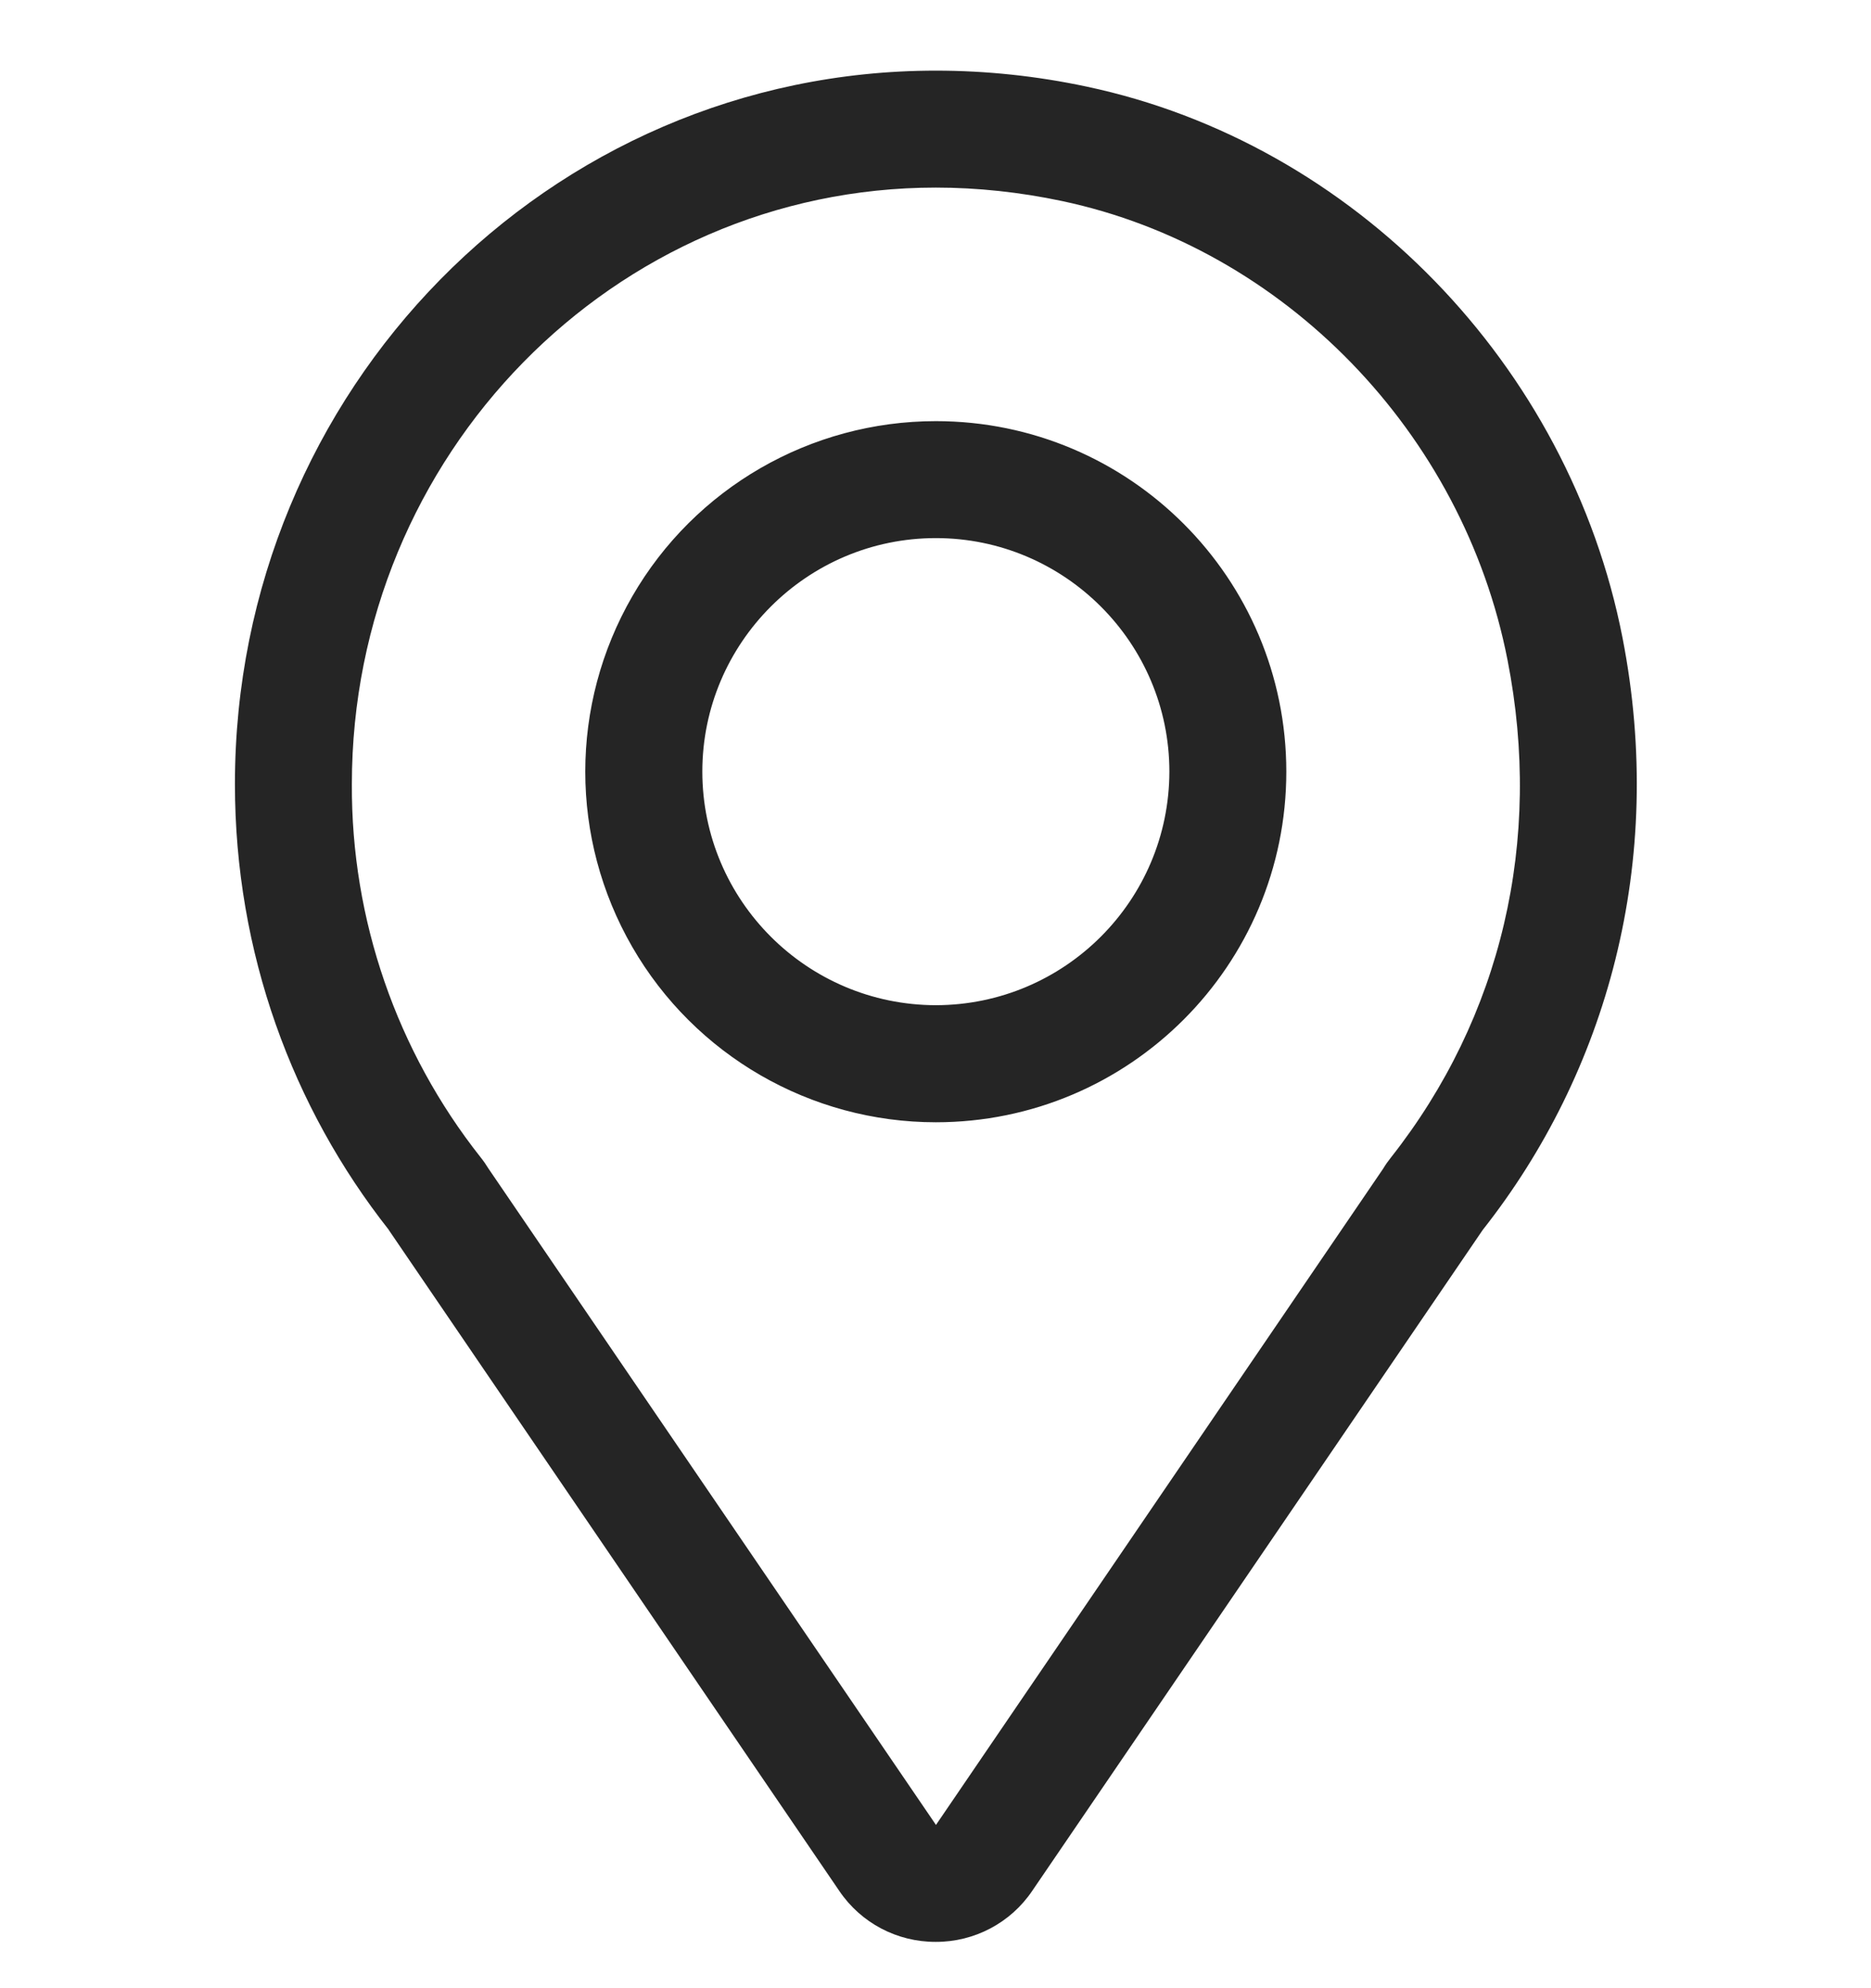 <svg width="16" height="17" viewBox="0 0 16 17" fill="none" xmlns="http://www.w3.org/2000/svg">
<path fill-rule="evenodd" clip-rule="evenodd" d="M9.29 0.74C11.578 1.224 13.419 3.12 13.875 5.453C14.25 7.374 13.737 9.176 12.68 10.516L8.827 16.168C8.642 16.442 8.332 16.605 8.002 16.604C7.671 16.605 7.362 16.442 7.177 16.168L3.324 10.516H3.325C2.502 9.472 2.009 8.147 2.009 6.704C2.009 3.335 4.693 0.604 8.003 0.604C8.435 0.604 8.867 0.65 9.29 0.74ZM11.828 9.993C11.848 9.959 11.871 9.927 11.895 9.897C12.84 8.698 13.195 7.188 12.892 5.645C12.512 3.699 10.98 2.121 9.082 1.719C8.723 1.643 8.36 1.604 8.003 1.604C5.249 1.604 3.009 3.892 3.009 6.704C3.003 7.862 3.392 8.988 4.111 9.897C4.135 9.927 4.157 9.959 4.178 9.993L8.004 15.604L11.828 9.993ZM8.003 3.601C6.932 3.601 5.942 4.172 5.407 5.099C4.871 6.027 4.871 7.169 5.407 8.097C5.942 9.024 6.932 9.596 8.003 9.596C9.658 9.596 11 8.254 11 6.598C11 4.943 9.658 3.601 8.003 3.601ZM6.006 6.598C6.007 7.7 6.901 8.593 8.003 8.595C9.105 8.593 9.998 7.7 10 6.598C10 5.497 9.104 4.601 8.003 4.601C6.902 4.601 6.006 5.497 6.006 6.598Z" fill="#252525"/>
</svg>

